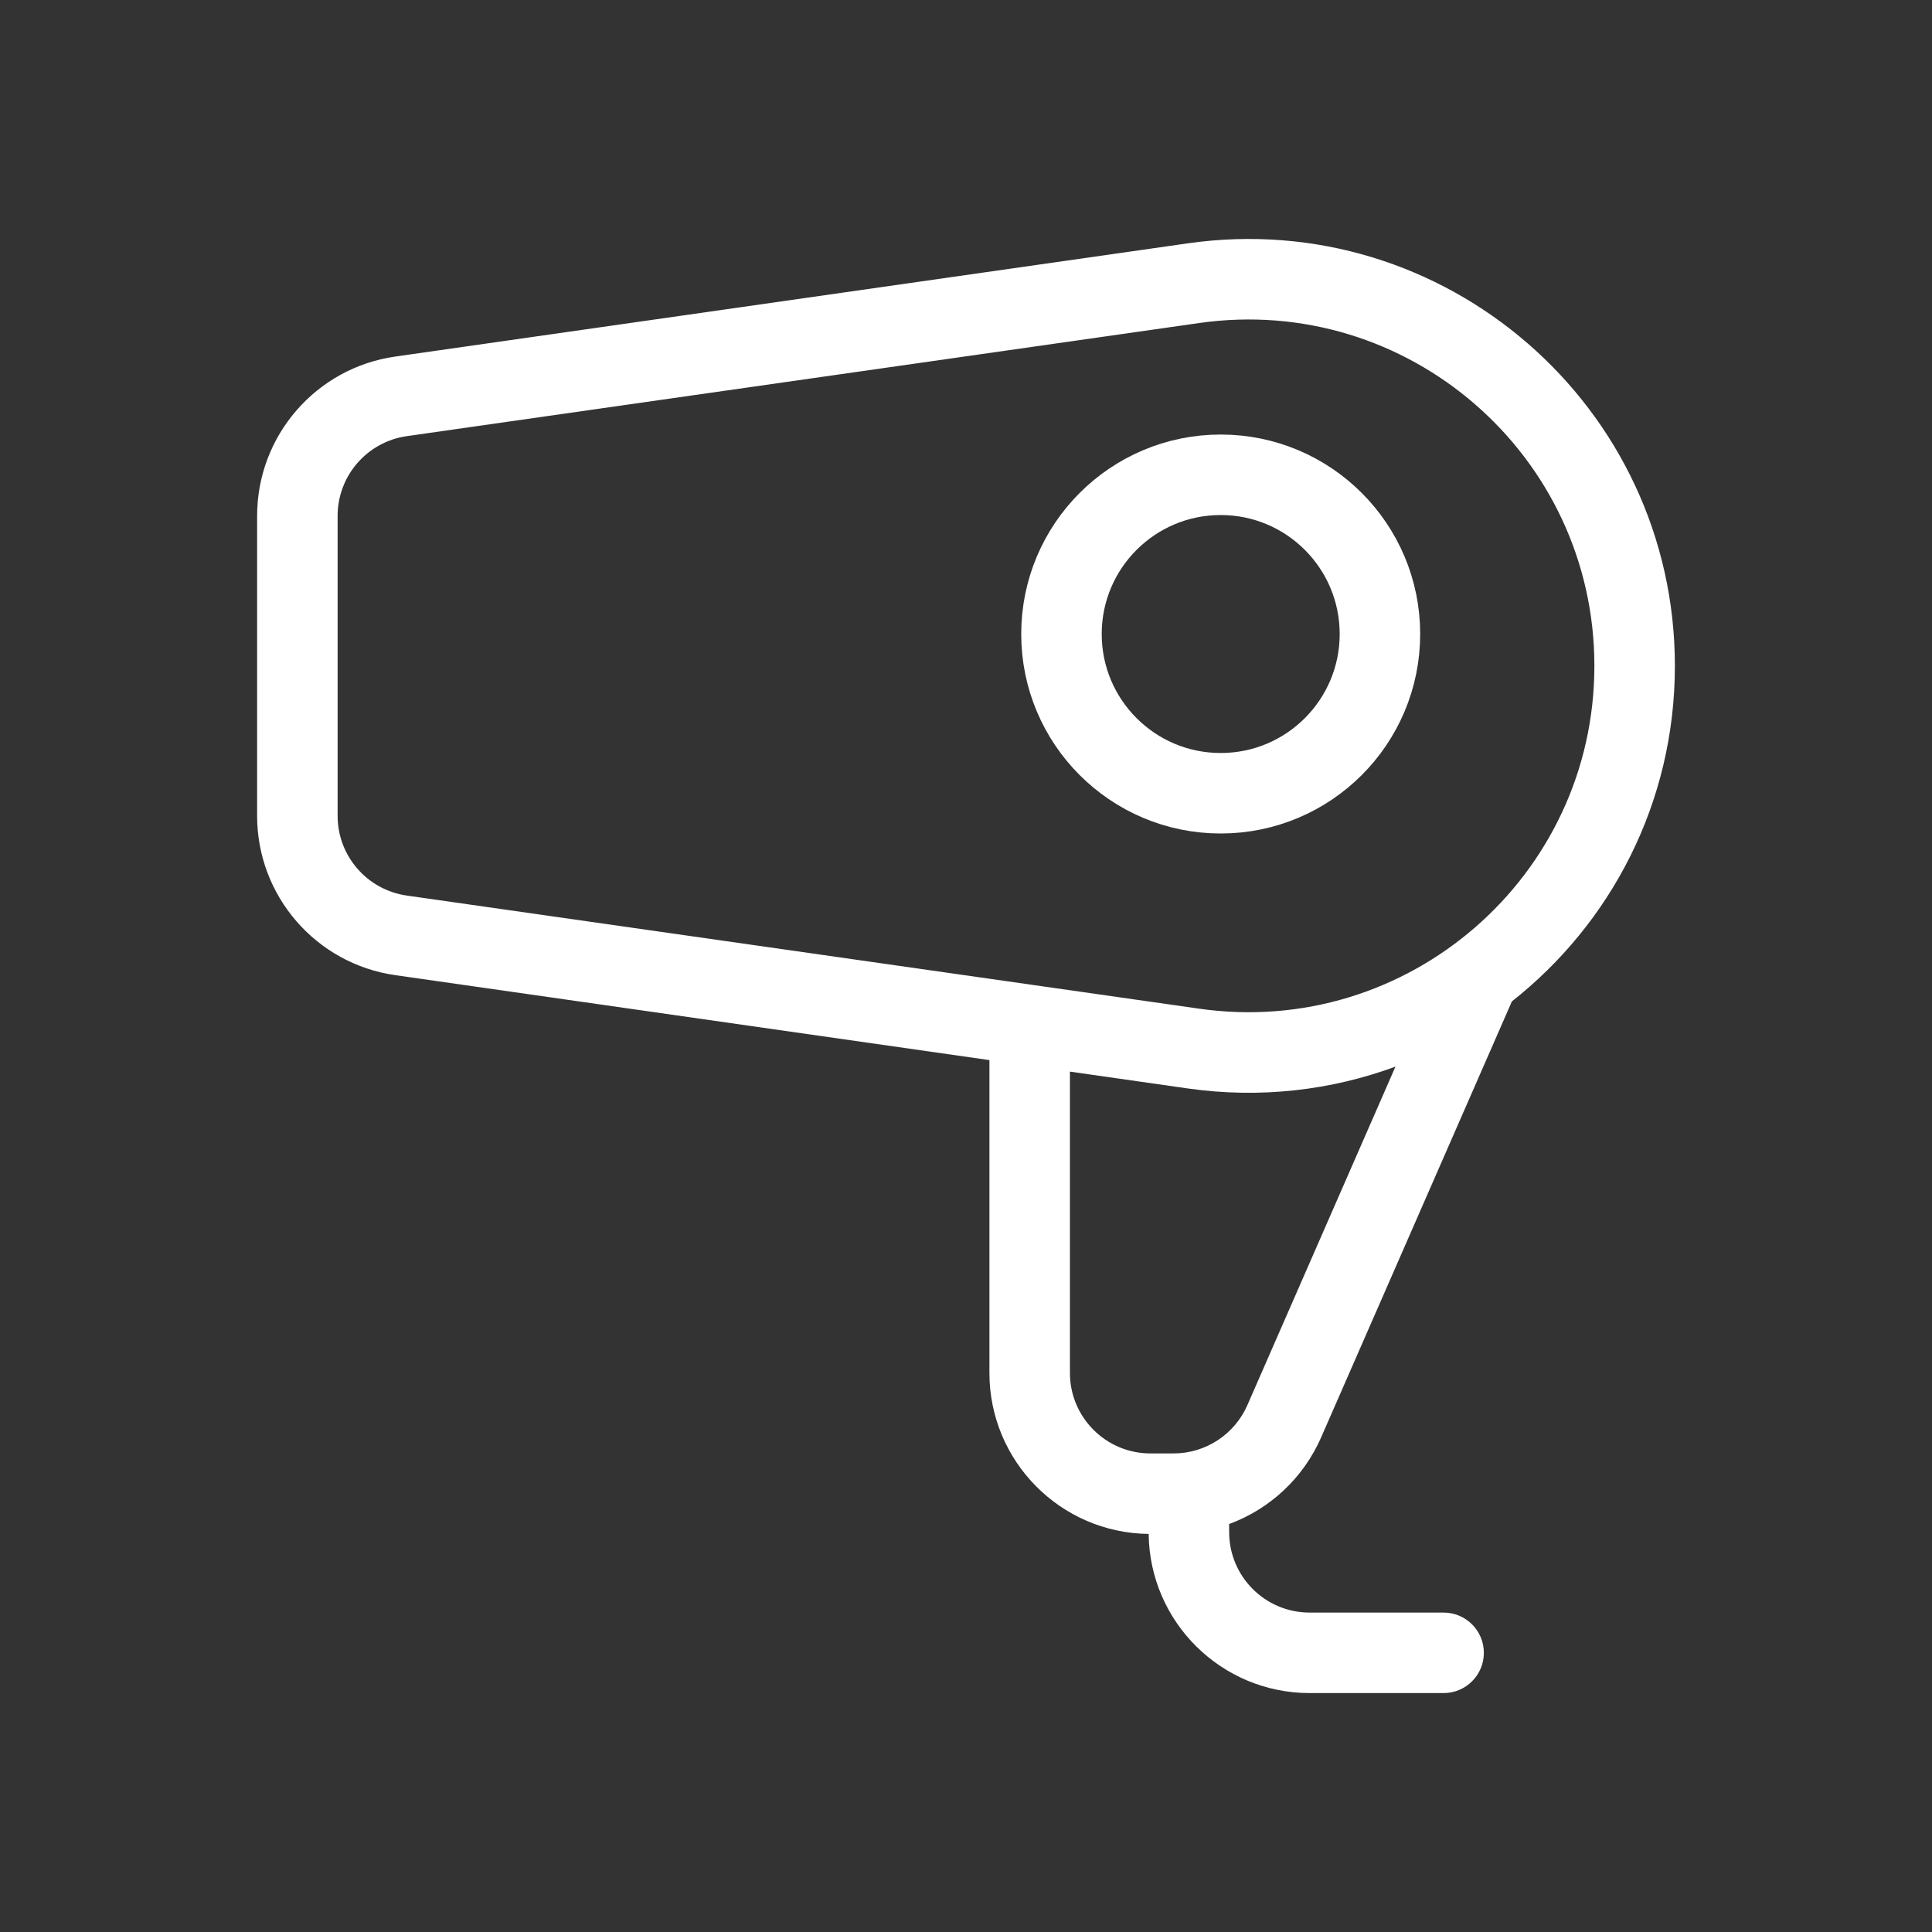 <svg width="24" height="24" viewBox="0 0 24 24" fill="none" xmlns="http://www.w3.org/2000/svg">
    <rect x="0" y="0" width="24" height="24" fill="#333333" stroke="none"/>
    <circle cx="15.164" cy="7.876" r="1.978" stroke="white"/>
    <path fill-rule="evenodd" clip-rule="evenodd" d="M19.806 8.272C19.806 5.653 17.487 3.642 14.895 4.013L5.053 5.418C4.56 5.489 4.194 5.911 4.194 6.408V10.135C4.194 10.632 4.56 11.054 5.053 11.125L14.895 12.53C17.487 12.901 19.806 10.89 19.806 8.272ZM14.754 3.023C17.948 2.566 20.806 5.045 20.806 8.272C20.806 9.978 20.006 11.475 18.781 12.44L16.411 17.857C16.188 18.365 15.771 18.747 15.269 18.932V19.032C15.269 19.584 15.716 20.032 16.269 20.032H17.933C18.209 20.032 18.433 20.256 18.433 20.532C18.433 20.808 18.209 21.032 17.933 21.032H16.269C15.172 21.032 14.281 20.149 14.269 19.055C13.174 19.043 12.291 18.152 12.291 17.055V13.169L4.912 12.114C3.926 11.974 3.194 11.13 3.194 10.135V6.408C3.194 5.413 3.926 4.569 4.912 4.429L14.754 3.023ZM14.754 13.521C15.66 13.65 16.54 13.543 17.335 13.25L15.495 17.456C15.335 17.82 14.976 18.055 14.578 18.055H14.291C13.739 18.055 13.291 17.607 13.291 17.055V13.312L14.754 13.521Z" fill="white"/>
</svg>
